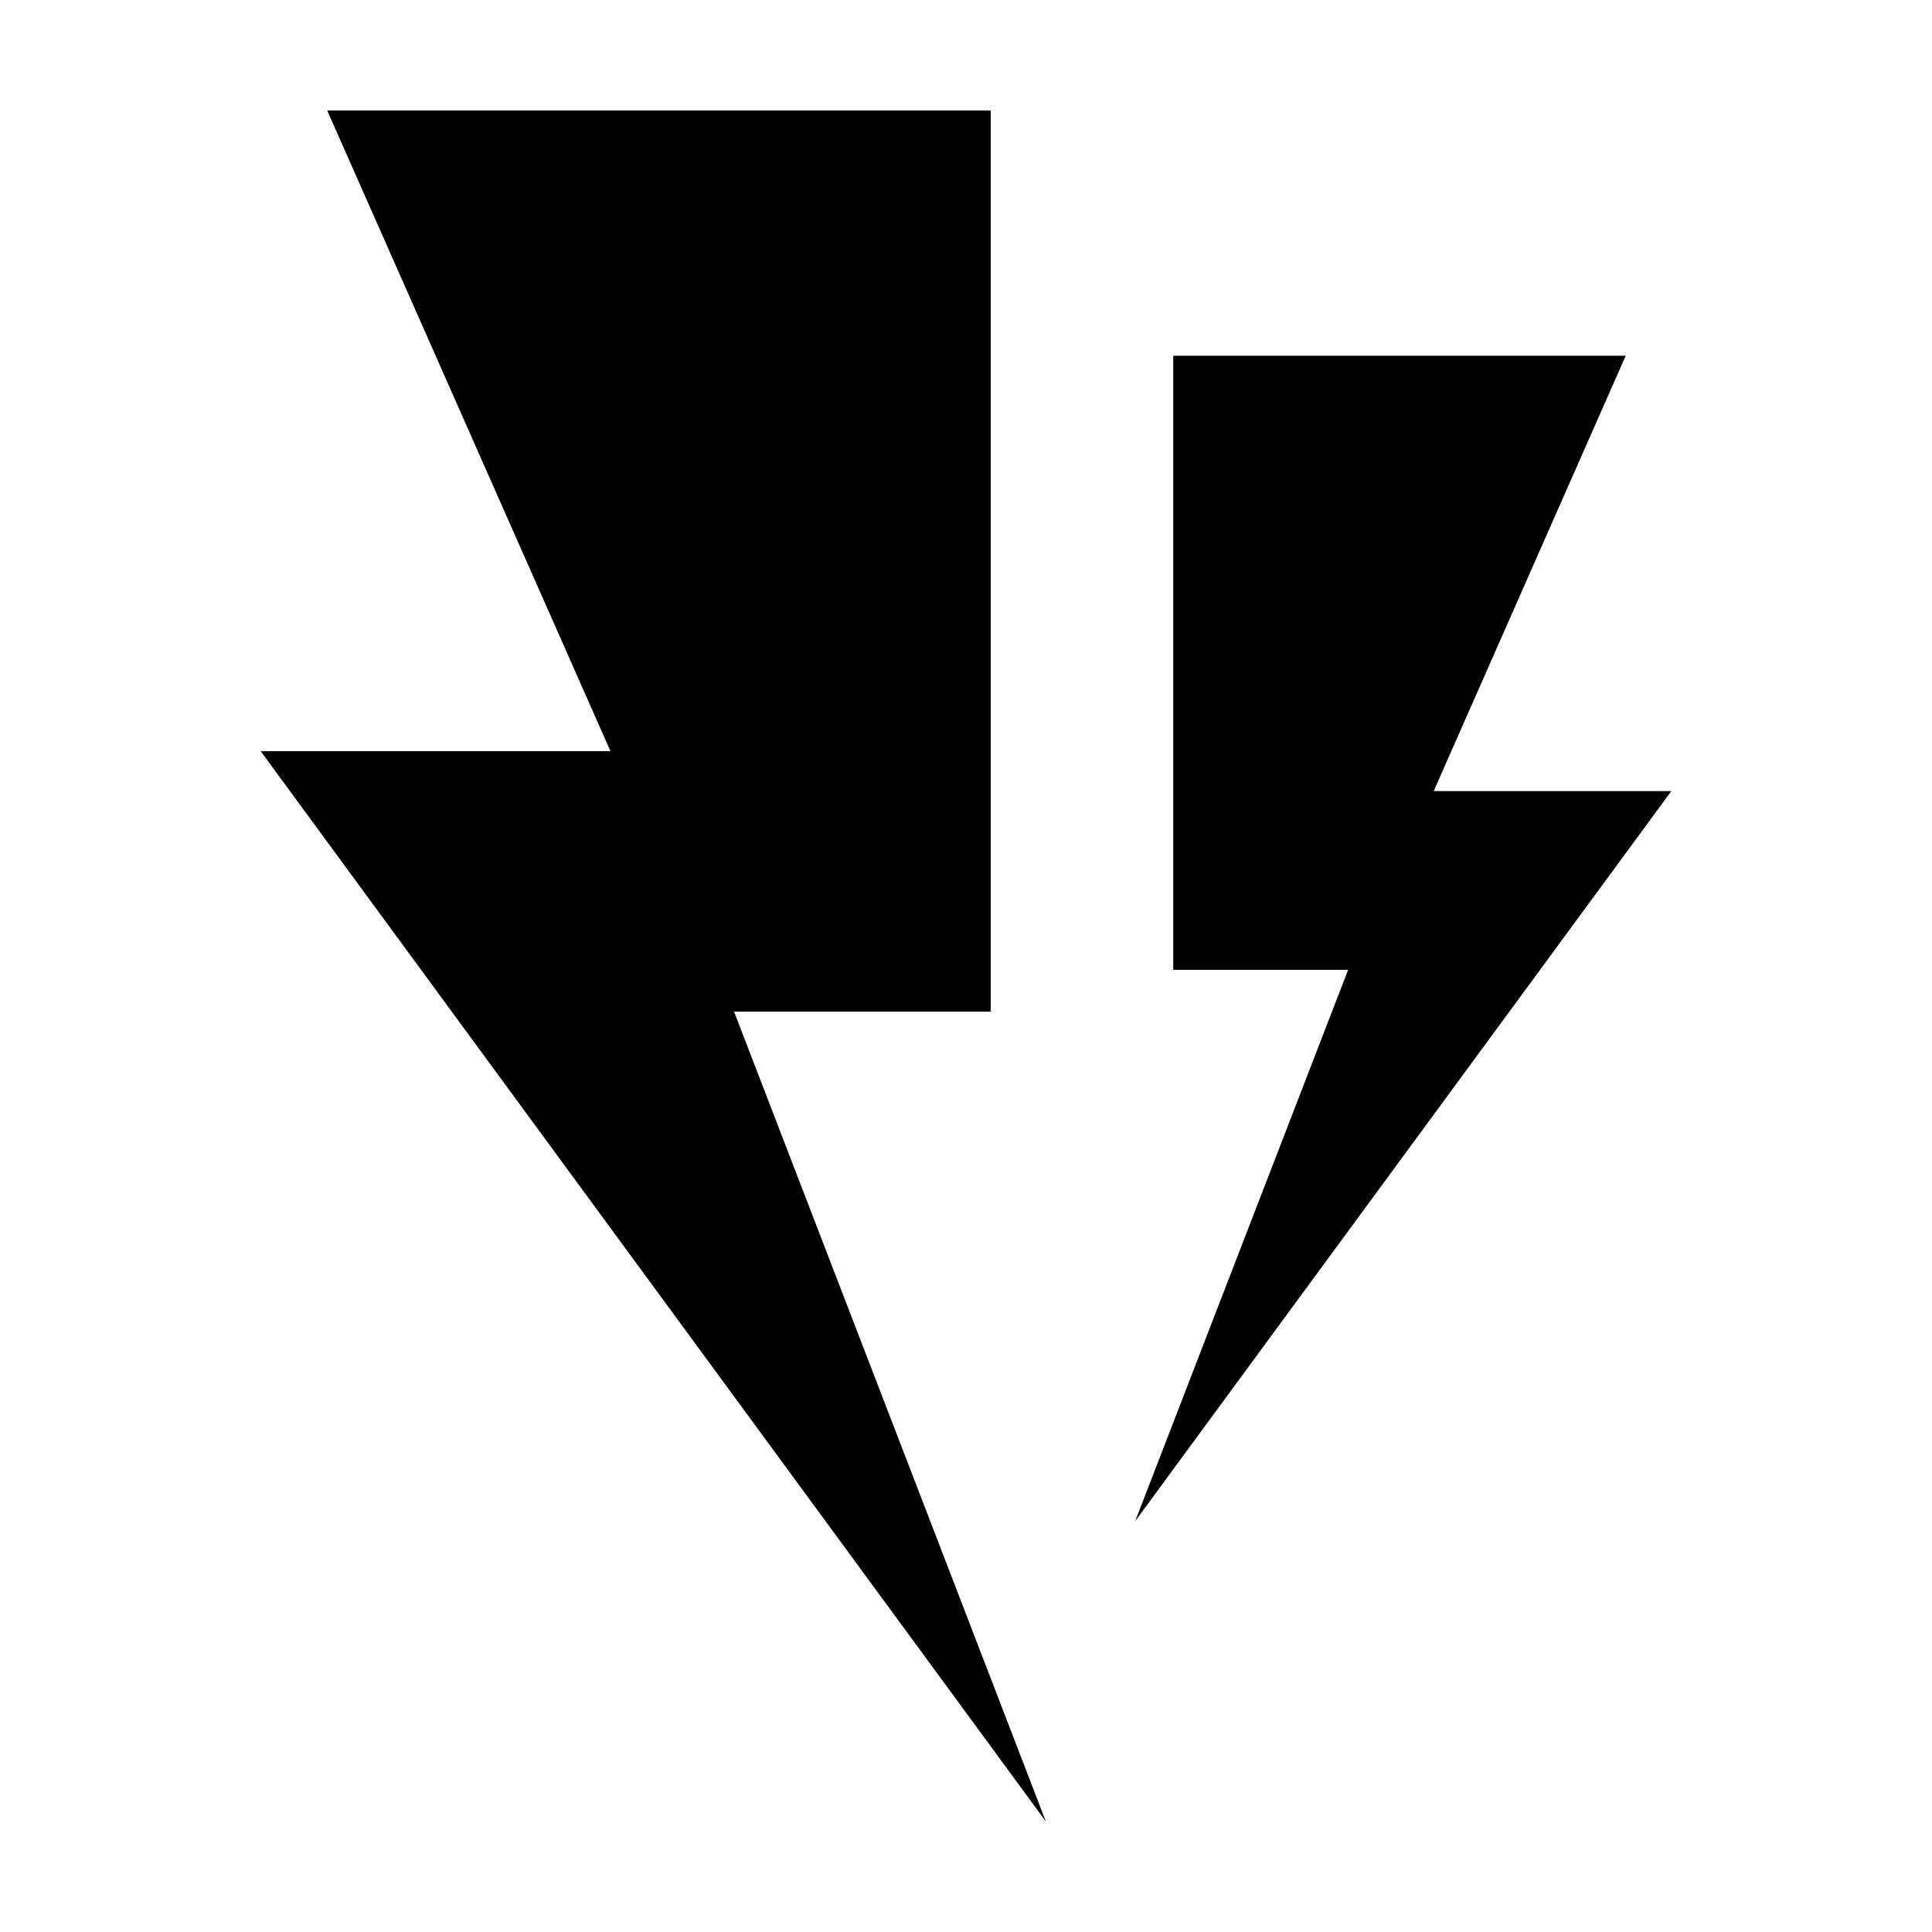 <?xml version="1.0" encoding="UTF-8"?>
<!-- The Best Svg Icon site in the world: iconSvg.co, Visit us! https://iconsvg.co -->
<svg fill="#000000" width="800px" height="800px" version="1.1" viewBox="144 144 512 512" xmlns="http://www.w3.org/2000/svg">
 <g>
  <path d="m421.16 626.71-82.625-214.62h68.012v-238.8h-175.83l75.066 169.78h-92.699z"/>
  <path d="m444.84 547.11 56.43-146.1h-46.352v-162.73h119.91l-50.883 115.37h62.973z"/>
 </g>
</svg>
